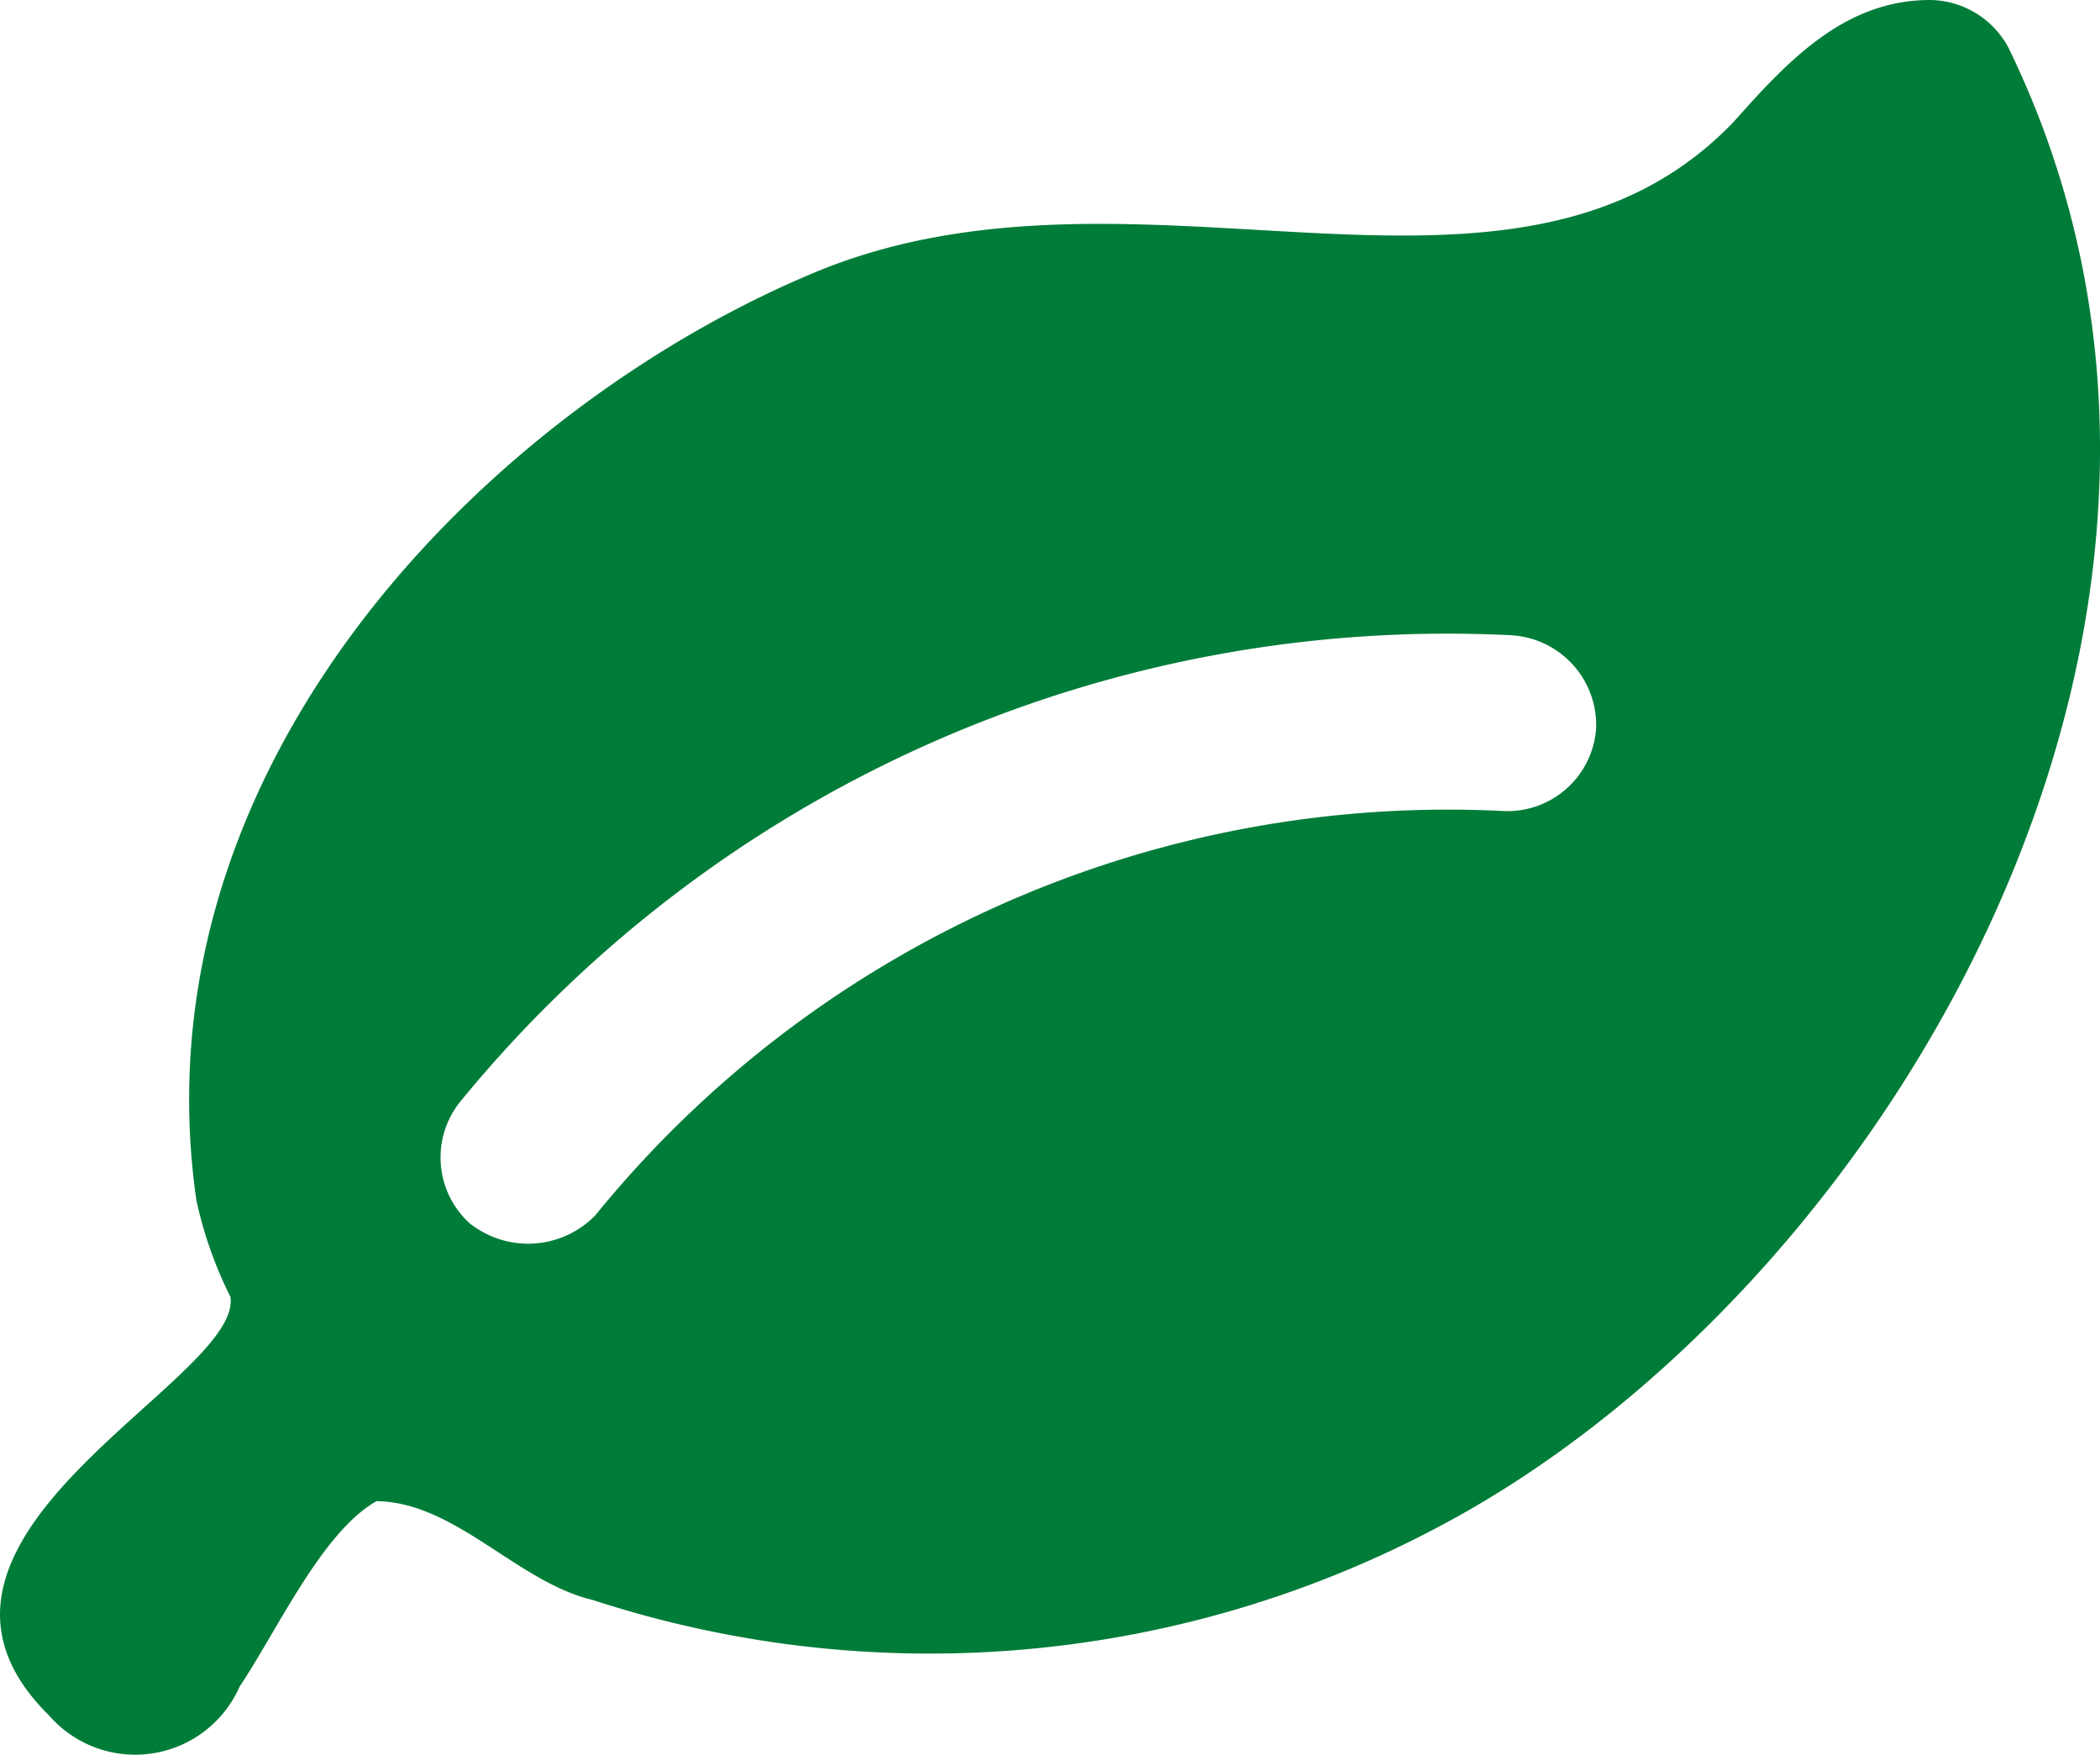 <svg xmlns="http://www.w3.org/2000/svg" width="36" height="30.083" viewBox="0 0 36 30.083">
  <path id="leaf" d="M3.95,25.186a6.977,6.977,0,0,1-.584-1.658c-1.074-7.5,5.048-13.587,10.6-15.9S25.925,8.995,29.718,5.049c.948-1.07,1.912-2.083,3.353-2.091a1.543,1.543,0,0,1,1.356.81c4.741,9.711-2.033,21.225-9.682,25.316a18.607,18.607,0,0,1-14.579,1.3c-1.307-.31-2.355-1.678-3.711-1.695-.935.524-1.711,2.233-2.345,3.174a1.957,1.957,0,0,1-3.268.5C-2.245,29.32,4.17,26.62,3.95,25.185Zm4.125-1.243a1.607,1.607,0,0,0,2.128-.151A18.834,18.834,0,0,1,25.781,16.86a1.524,1.524,0,0,0,1.582-1.432,1.545,1.545,0,0,0-1.469-1.582A21.856,21.856,0,0,0,7.924,21.8a1.525,1.525,0,0,0,.151,2.147Z" transform="translate(0 -2.958)" fill="#007c39"/>
</svg>
